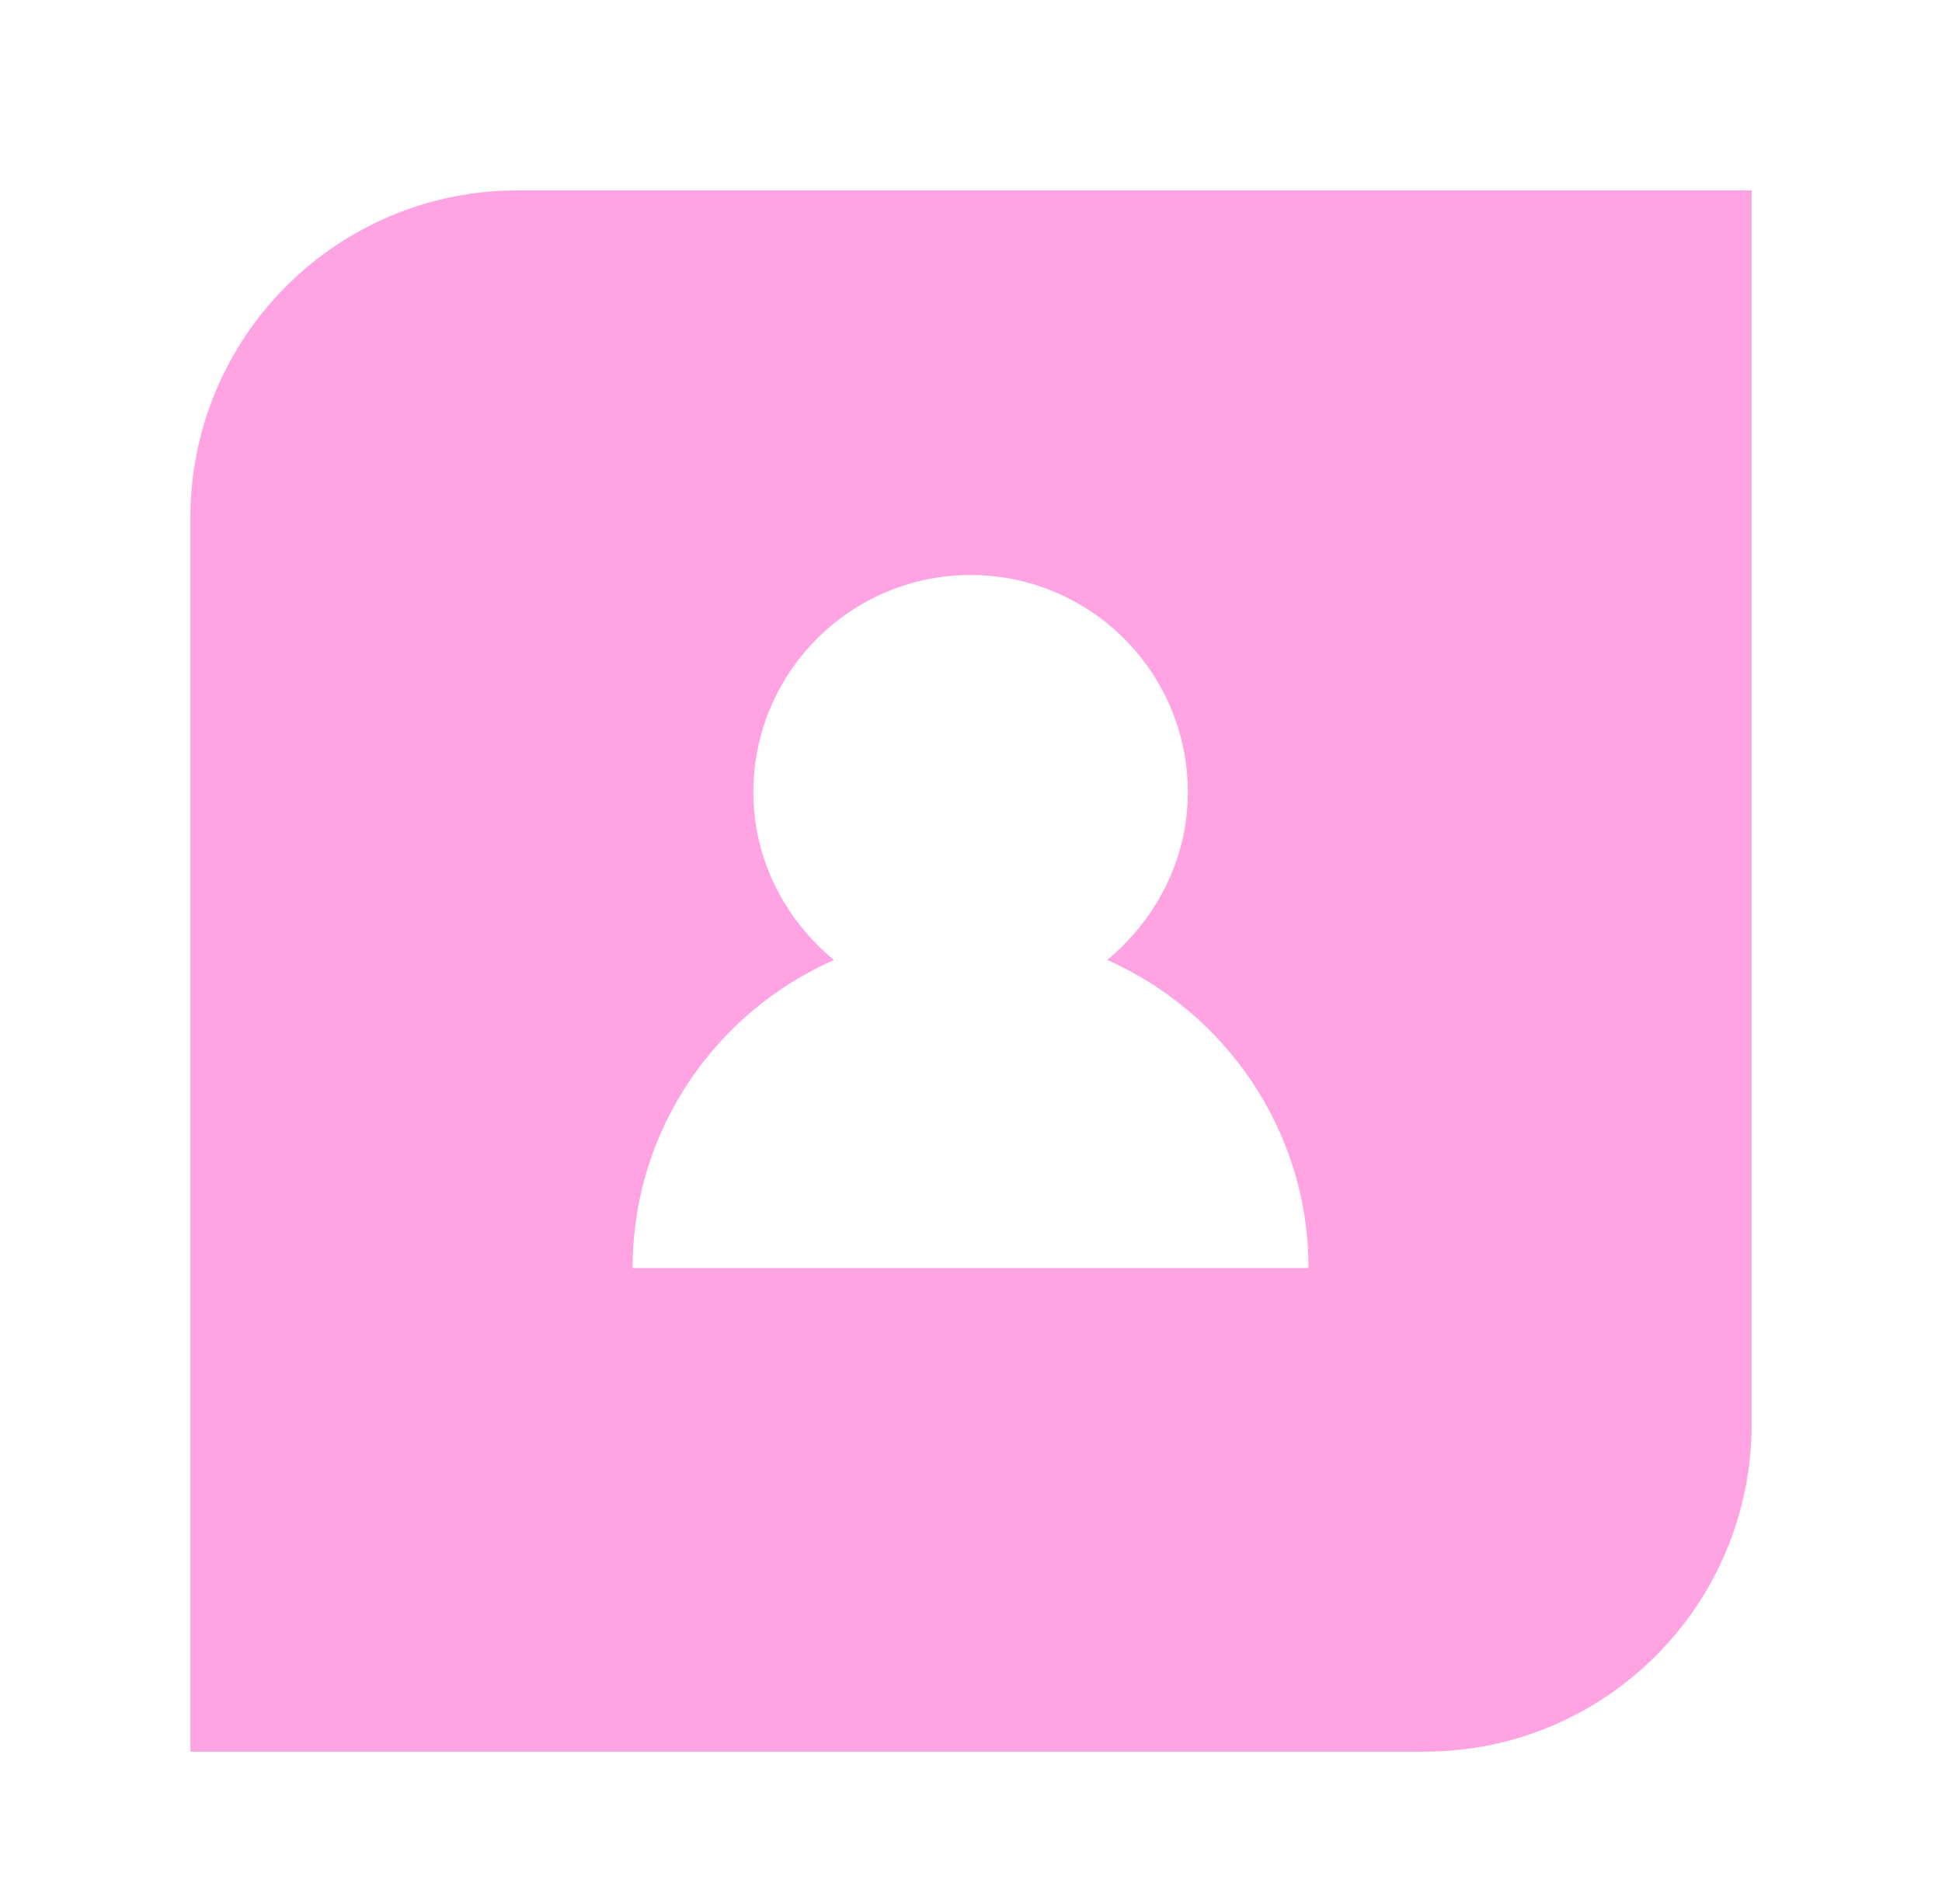 <?xml version="1.0" encoding="UTF-8"?> <svg xmlns="http://www.w3.org/2000/svg" width="51" height="50" viewBox="0 0 51 50" fill="none"><path d="M13.595 5C8.846 5 5 8.846 5 13.595V46H37.405C42.154 46 46 42.154 46 37.405V5H13.595ZM16.614 33.3C16.614 29.68 18.785 26.585 21.901 25.21C20.622 24.157 19.784 22.578 19.784 20.805C19.784 17.657 22.341 15.1 25.489 15.1C28.637 15.1 31.194 17.657 31.194 20.805C31.194 22.578 30.356 24.146 29.078 25.21C32.183 26.585 34.364 29.69 34.364 33.3H16.614Z" fill="#FFA3E3"></path></svg> 